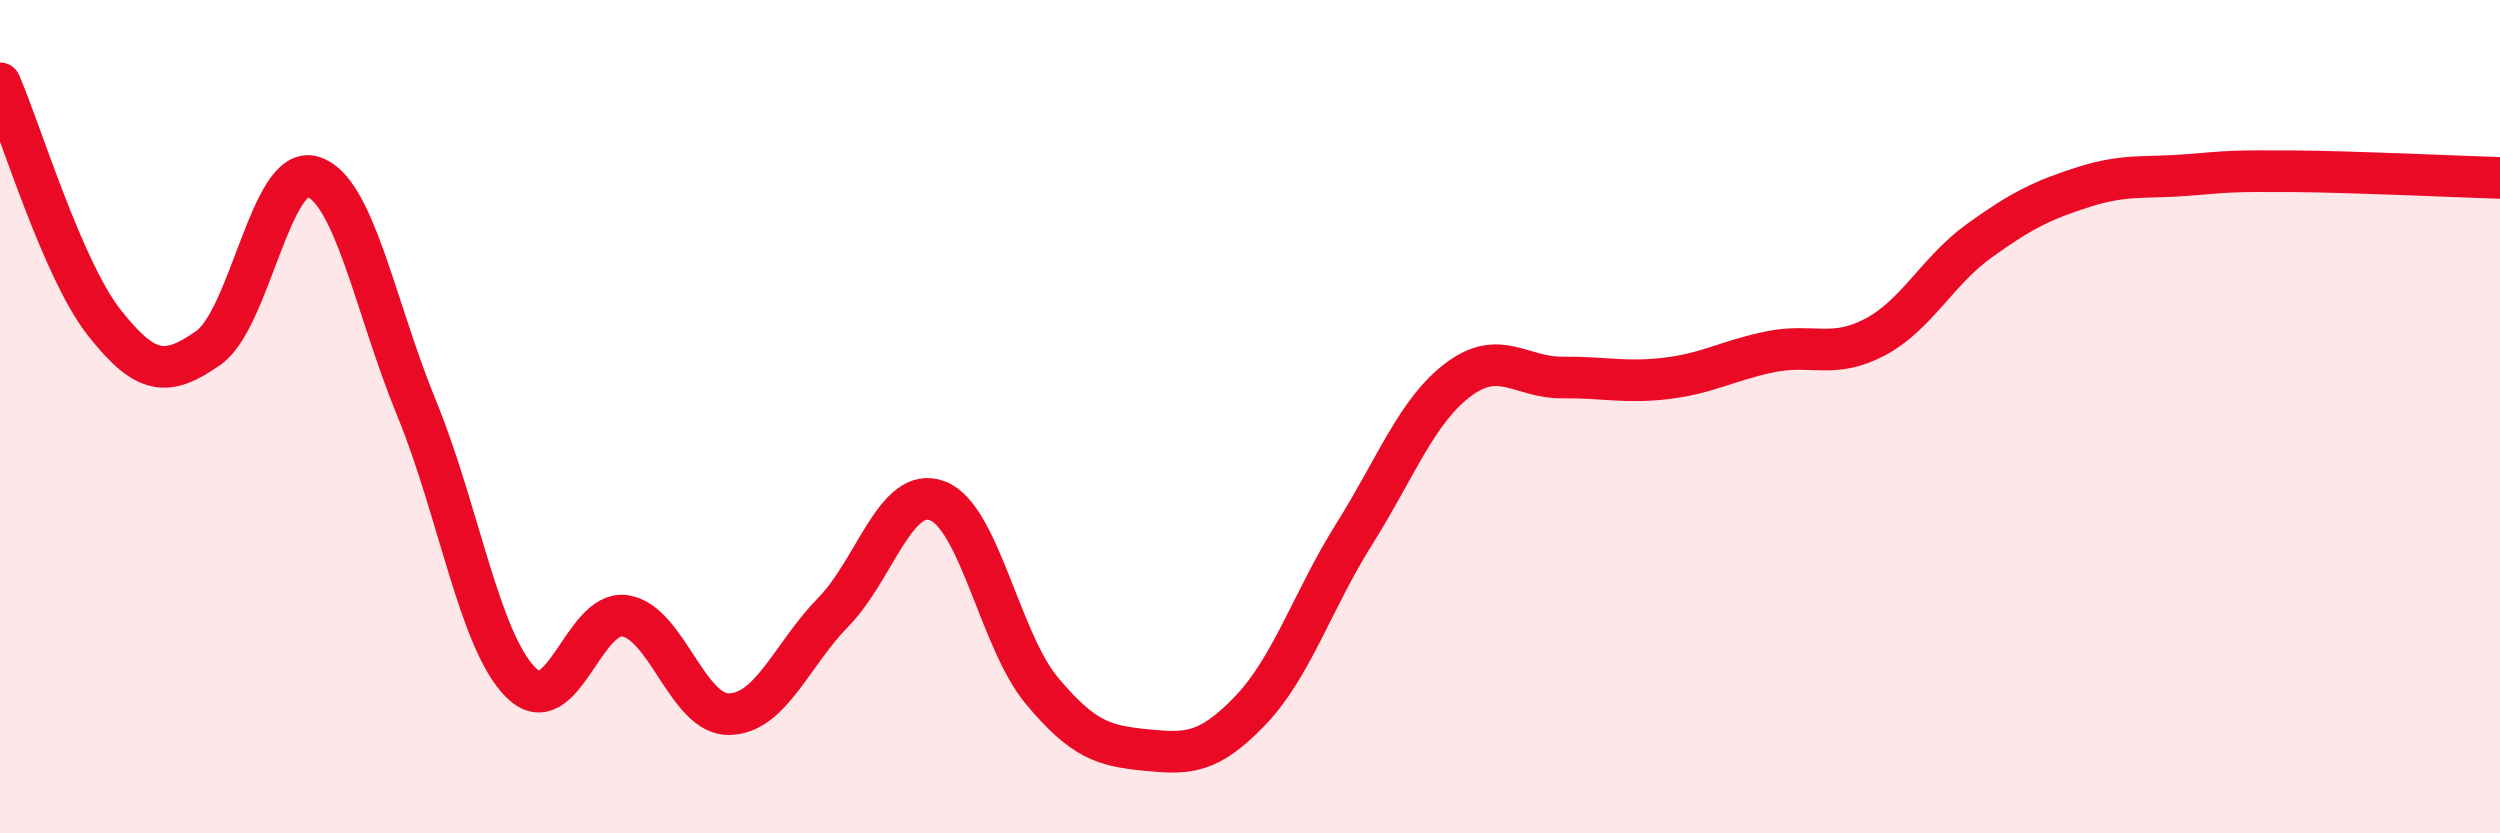 
    <svg width="60" height="20" viewBox="0 0 60 20" xmlns="http://www.w3.org/2000/svg">
      <path
        d="M 0,2 C 0.5,3.15 1.5,6.47 2.5,7.74 C 3.5,9.01 4,9.05 5,8.35 C 6,7.65 6.5,3.95 7.5,4.24 C 8.5,4.53 9,7.37 10,9.8 C 11,12.23 11.5,15.38 12.5,16.38 C 13.5,17.38 14,14.63 15,14.78 C 16,14.93 16.5,17.16 17.5,17.14 C 18.5,17.12 19,15.71 20,14.69 C 21,13.67 21.5,11.64 22.5,12.02 C 23.5,12.4 24,15.37 25,16.57 C 26,17.77 26.5,17.9 27.5,18 C 28.5,18.1 29,18.1 30,17.06 C 31,16.02 31.5,14.41 32.5,12.82 C 33.5,11.23 34,9.86 35,9.11 C 36,8.36 36.5,9.07 37.5,9.06 C 38.5,9.05 39,9.2 40,9.08 C 41,8.96 41.5,8.64 42.5,8.44 C 43.5,8.24 44,8.62 45,8.09 C 46,7.56 46.5,6.5 47.5,5.78 C 48.5,5.06 49,4.81 50,4.49 C 51,4.17 51.5,4.28 52.5,4.2 C 53.5,4.12 53.5,4.1 55,4.11 C 56.5,4.12 59,4.24 60,4.27L60 20L0 20Z"
        fill="#EB0A25"
        opacity="0.1"
        stroke-linecap="round"
        stroke-linejoin="round"
      />
      <path
        d="M 0,2 C 0.5,3.15 1.5,6.47 2.5,7.74 C 3.5,9.01 4,9.05 5,8.35 C 6,7.65 6.5,3.95 7.5,4.24 C 8.5,4.53 9,7.37 10,9.8 C 11,12.23 11.5,15.38 12.5,16.38 C 13.5,17.38 14,14.63 15,14.78 C 16,14.93 16.5,17.16 17.5,17.14 C 18.5,17.12 19,15.71 20,14.69 C 21,13.67 21.5,11.64 22.5,12.02 C 23.5,12.4 24,15.37 25,16.57 C 26,17.77 26.5,17.9 27.5,18 C 28.5,18.1 29,18.1 30,17.06 C 31,16.02 31.5,14.41 32.5,12.82 C 33.5,11.23 34,9.86 35,9.11 C 36,8.36 36.5,9.07 37.5,9.06 C 38.5,9.05 39,9.2 40,9.08 C 41,8.96 41.5,8.64 42.5,8.44 C 43.5,8.24 44,8.62 45,8.09 C 46,7.56 46.5,6.5 47.5,5.78 C 48.5,5.06 49,4.81 50,4.49 C 51,4.17 51.5,4.28 52.5,4.2 C 53.5,4.12 53.5,4.1 55,4.11 C 56.5,4.12 59,4.24 60,4.27"
        stroke="#EB0A25"
        stroke-width="1"
        fill="none"
        stroke-linecap="round"
        stroke-linejoin="round"
      />
    </svg>
  